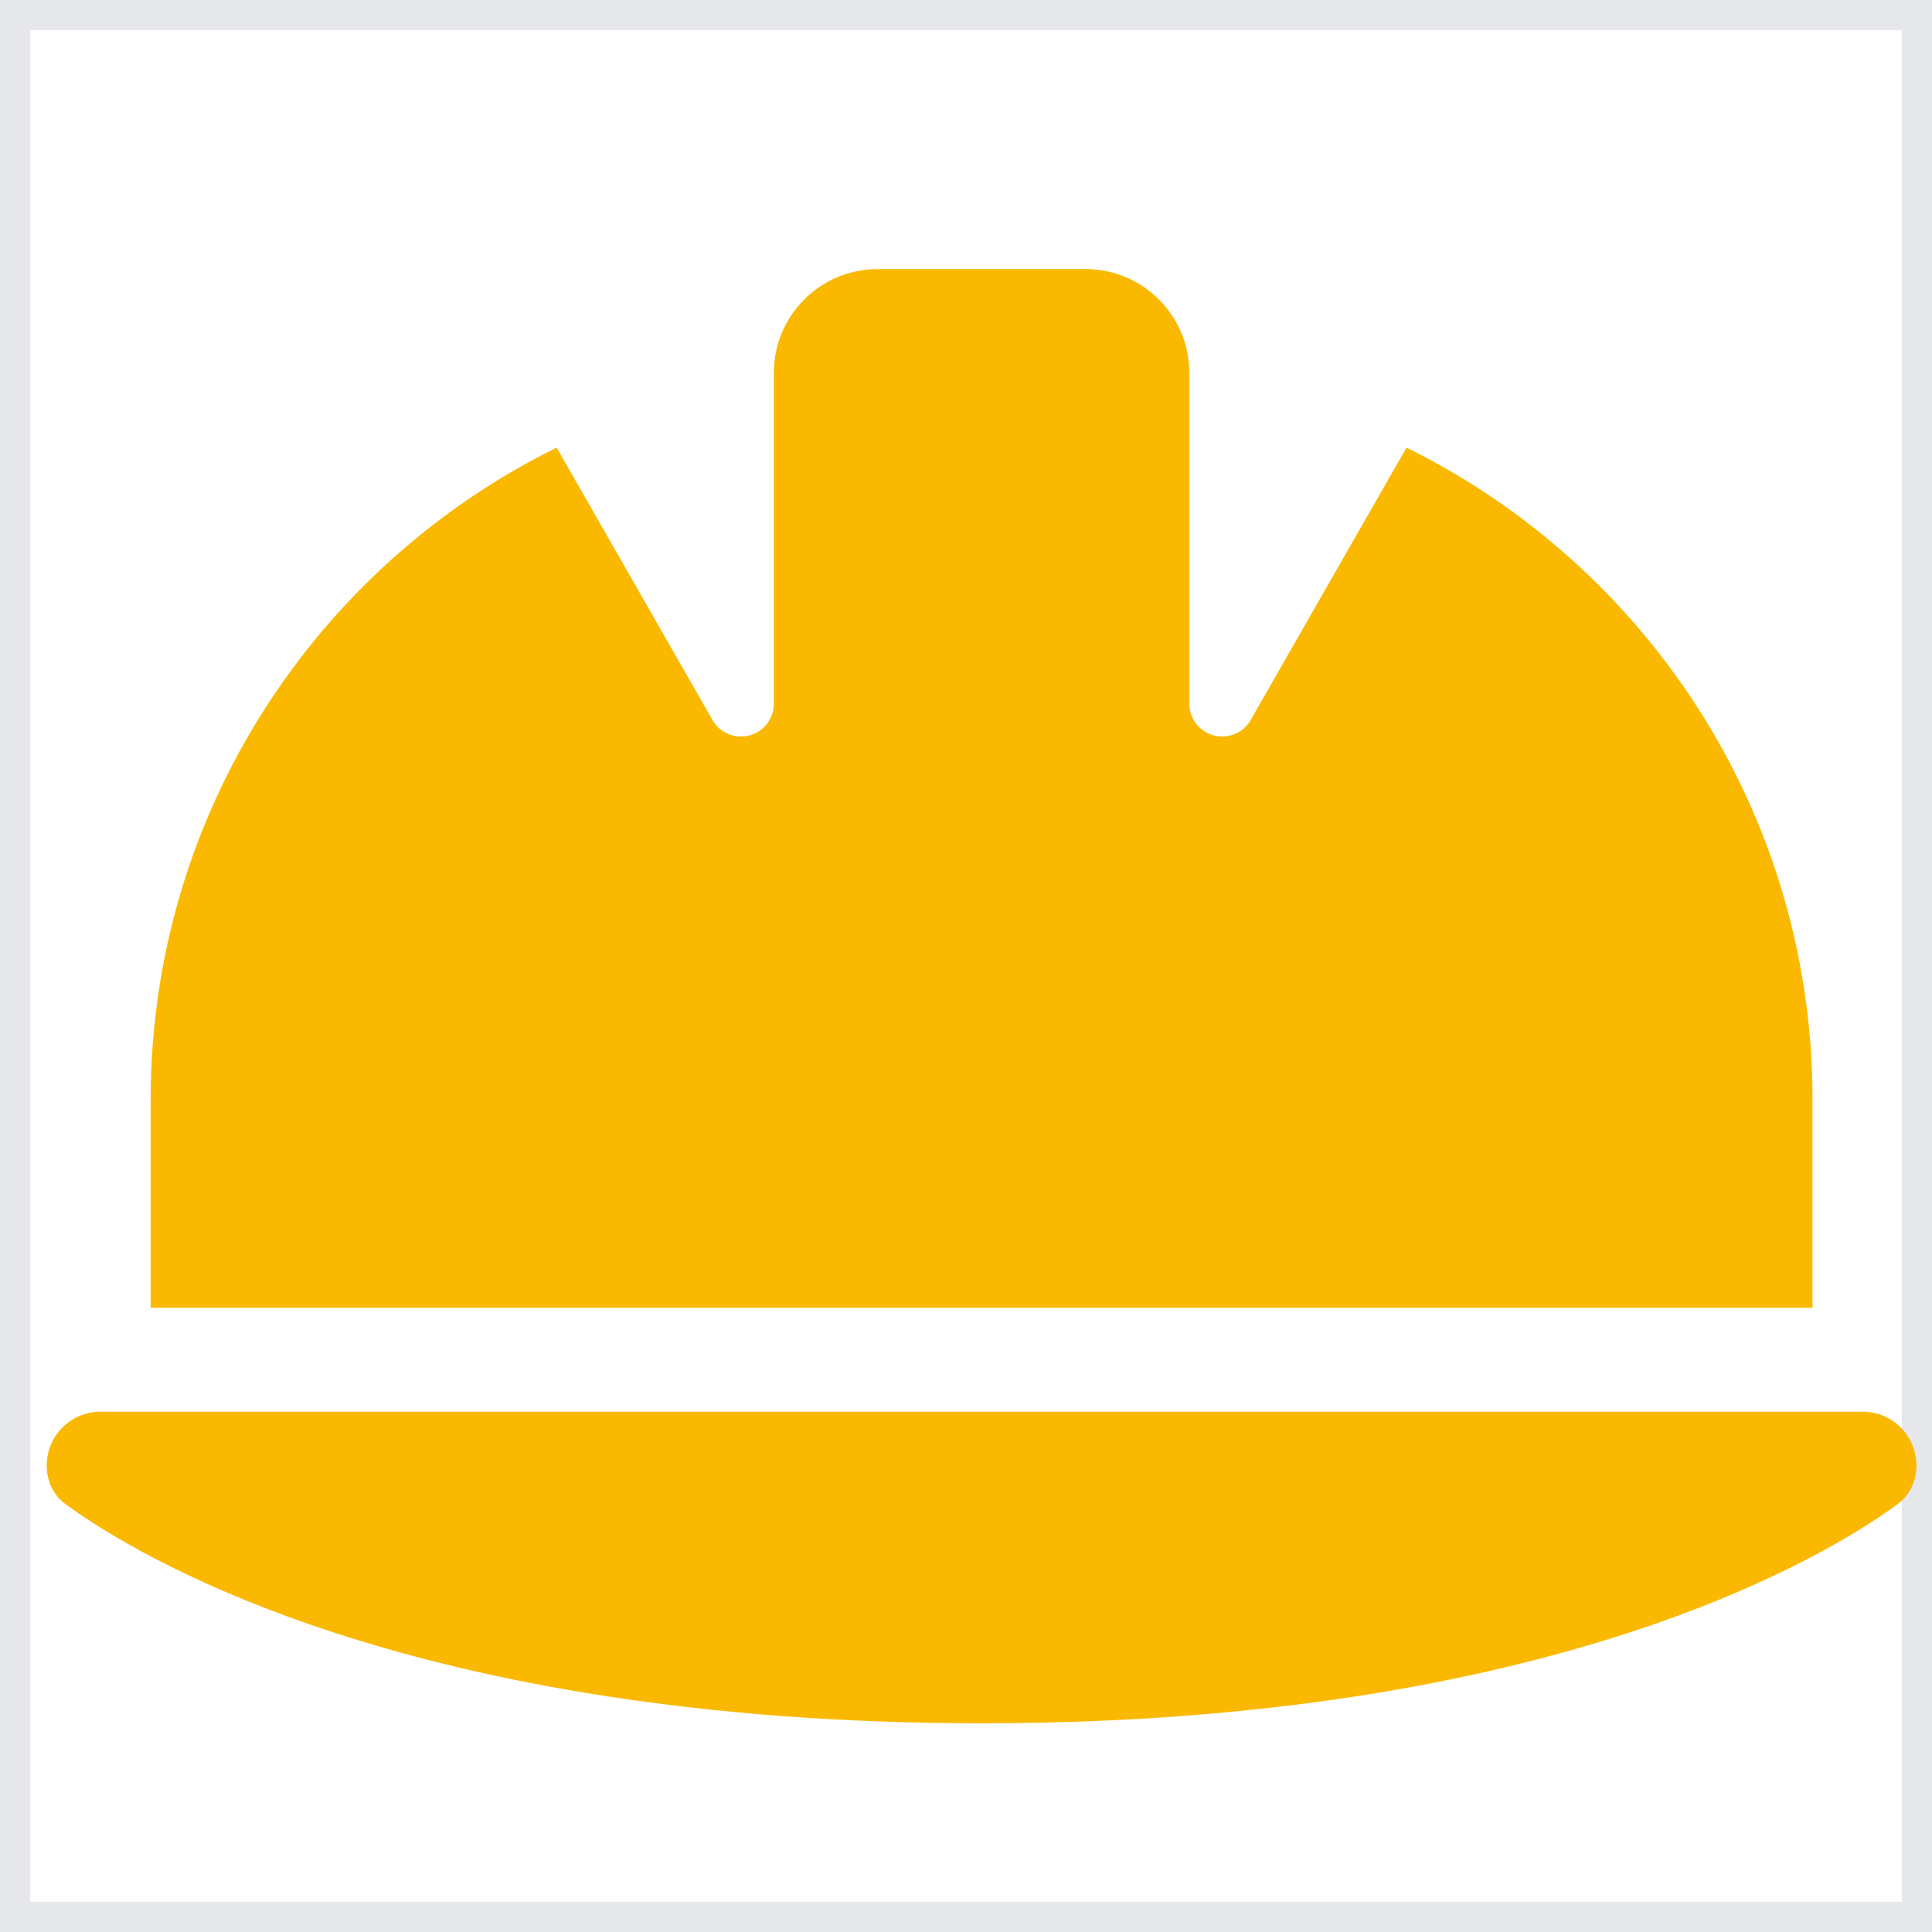 <?xml version="1.0" encoding="UTF-8"?>
<svg xmlns="http://www.w3.org/2000/svg" width="32" height="32" viewBox="0 0 32 32" fill="none">
  <g clip-path="url(#clip0_176_1515)">
    <path d="M32 32H0V0H32V32Z" stroke="#E5E7EB"></path>
    <path d="M14.538 4.457C13.586 4.457 12.817 5.226 12.817 6.177V6.301V11.656C12.817 11.957 12.575 12.199 12.274 12.199C12.081 12.199 11.898 12.097 11.801 11.925L9.22 7.414C5.237 9.376 2.495 13.479 2.495 18.221V21.661H30.021V18.091C29.973 13.403 27.242 9.36 23.296 7.414L20.715 11.925C20.618 12.097 20.436 12.199 20.242 12.199C19.941 12.199 19.699 11.957 19.699 11.656V6.301V6.177C19.699 5.226 18.93 4.457 17.979 4.457H14.538ZM1.667 23.382C1.172 23.382 0.774 23.78 0.774 24.274C0.774 24.527 0.882 24.769 1.086 24.914C2.253 25.769 6.785 28.543 16.258 28.543C25.731 28.543 30.263 25.769 31.43 24.914C31.634 24.764 31.742 24.527 31.742 24.274C31.742 23.78 31.344 23.382 30.849 23.382H1.667Z" fill="#FAB900"></path>
  </g>
  <defs>
    <clipPath id="clip0_176_1515">
      <rect width="32" height="32" fill="white"></rect>
    </clipPath>
  </defs>
</svg>
